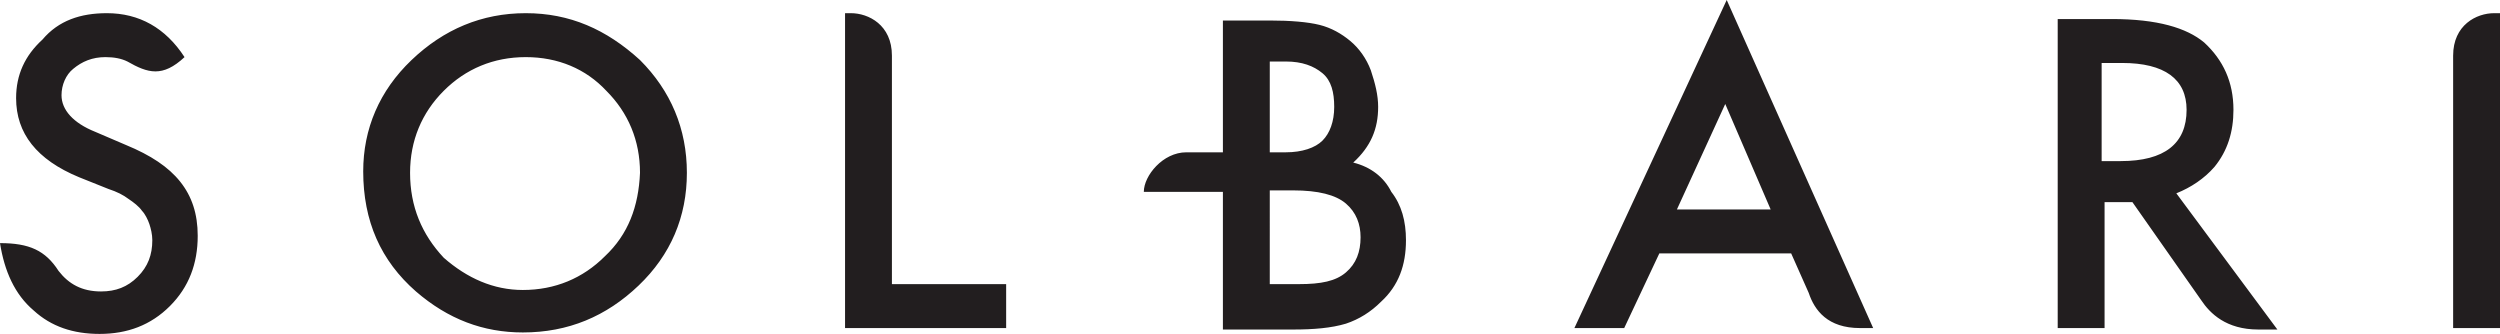 <?xml version="1.0" encoding="utf-8"?>
<!-- Generator: Adobe Illustrator 27.2.0, SVG Export Plug-In . SVG Version: 6.00 Build 0)  -->
<svg version="1.1" xmlns="http://www.w3.org/2000/svg" xmlns:xlink="http://www.w3.org/1999/xlink" x="0px" y="0px" width="170.7px"
	 height="22.8px" viewBox="0 0 170.7 22.8" style="enable-background:new 0 0 170.7 22.8;" xml:space="preserve">
<style type="text/css">
	.st0{fill:#221E1F;}
</style>
<g id="Layer_1">
</g>
<g id="Layer_2">
	<g>
		<g>
			<path class="st0" d="M170.7,0.9v21.5h-3.2V4.1c0-0.1,0-0.2,0-0.3c0-2.1,1.6-2.9,2.8-2.9H170.7z M68.7,19.4v3h-11V0.9h0.4
				c1.2,0,2.8,0.8,2.8,2.9v15.6H68.7z M114.5,14.3l3.3-7.2l3.1,7.2H114.5z M127,22.4h0.9L117.9,0l-10.4,22.4h3.4l2.4-5.1h9l1.2,2.7
				C123.9,21.2,124.8,22.4,127,22.4 M143.5,11V4.3h1.4c2.9,0,4.4,1.1,4.4,3.2c0,2.3-1.5,3.5-4.5,3.5H143.5z M148.6,13.2
				c1-0.4,1.9-1,2.6-1.8c0.9-1.1,1.3-2.4,1.3-3.9c0-1.9-0.7-3.4-2-4.6c-1.2-1-3.2-1.6-6.3-1.6h-3.7v21.1h3.2v-8.6h0.9
				c0.3,0,0.7,0,1,0l4.7,6.7c0.6,0.9,1.7,2,3.9,2h1.3L148.6,13.2z M12.3,12.4c0.8,1,1.2,2.2,1.2,3.7c0,1.9-0.6,3.5-1.9,4.8
				c-1.3,1.3-2.9,1.9-4.8,1.9c-1.8,0-3.3-0.5-4.5-1.6C1,20.1,0.3,18.5,0,16.6c2,0,3.1,0.5,4,1.9c0.7,0.9,1.6,1.4,2.9,1.4
				c1,0,1.8-0.3,2.5-1c0.7-0.7,1-1.5,1-2.5c0-0.4-0.1-0.8-0.2-1.1c-0.1-0.3-0.3-0.7-0.5-0.9c-0.2-0.3-0.6-0.6-0.9-0.8
				c-0.4-0.3-0.8-0.5-1.4-0.7l-2-0.8c-2.9-1.2-4.3-3-4.3-5.4c0-1.6,0.6-2.9,1.8-4C4,1.4,5.5,0.9,7.3,0.9c2.2,0,4,1,5.3,3
				c-1.5,1.4-2.5,1.1-3.9,0.3C8.3,4,7.8,3.9,7.2,3.9c-0.9,0-1.6,0.3-2.2,0.8C4.5,5.1,4.2,5.8,4.2,6.5c0,1,0.8,1.9,2.3,2.5l2.1,0.9
				C10.3,10.6,11.5,11.4,12.3,12.4 M91.9,18.6c-0.7,0.6-1.7,0.8-3.2,0.8h-2V13h1.1h0.5c1.7,0,2.9,0.3,3.6,0.9c0.7,0.6,1,1.4,1,2.3
				C92.9,17.2,92.6,18,91.9,18.6 M86.7,4.2h1.1c1.1,0,1.9,0.3,2.5,0.8c0.6,0.5,0.8,1.3,0.8,2.3c0,1-0.3,1.8-0.8,2.3
				c-0.5,0.5-1.4,0.8-2.5,0.8v0h-1.1V4.2z M92.4,11.1c1.2-1.1,1.7-2.3,1.7-3.8c0-0.8-0.2-1.6-0.5-2.5c-0.3-0.8-0.8-1.5-1.4-2
				c-0.6-0.5-1.3-0.9-2.1-1.1c-0.8-0.2-2-0.3-3.4-0.3h-3.2v9h-2.5c-1.6,0-2.9,1.6-2.9,2.7h5.4v9.4h4.8c1.4,0,2.6-0.1,3.6-0.4
				c0.9-0.3,1.7-0.8,2.4-1.5c1.2-1.1,1.7-2.5,1.7-4.2c0-1.3-0.3-2.4-1-3.3C94.5,12.1,93.6,11.4,92.4,11.1 M41.3,17.5
				c-1.5,1.5-3.4,2.3-5.6,2.3c-2,0-3.8-0.8-5.4-2.2C28.8,16,28,14.1,28,11.8c0-2.2,0.8-4.1,2.3-5.6c1.5-1.5,3.4-2.3,5.6-2.3
				c2.2,0,4.1,0.8,5.5,2.3c1.5,1.5,2.3,3.4,2.3,5.6C43.6,14.1,42.9,16,41.3,17.5 M35.9,0.9c-3,0-5.6,1.1-7.8,3.2
				c-2.2,2.1-3.3,4.7-3.3,7.6c0,3.4,1.2,6.1,3.6,8.2c2.2,1.9,4.6,2.8,7.3,2.8c3.1,0,5.7-1.1,7.9-3.2c2.2-2.1,3.3-4.7,3.3-7.7
				c0-3-1.1-5.6-3.2-7.7C41.4,2,38.9,0.9,35.9,0.9"/>
		</g>
	</g>
</g>
</svg>
